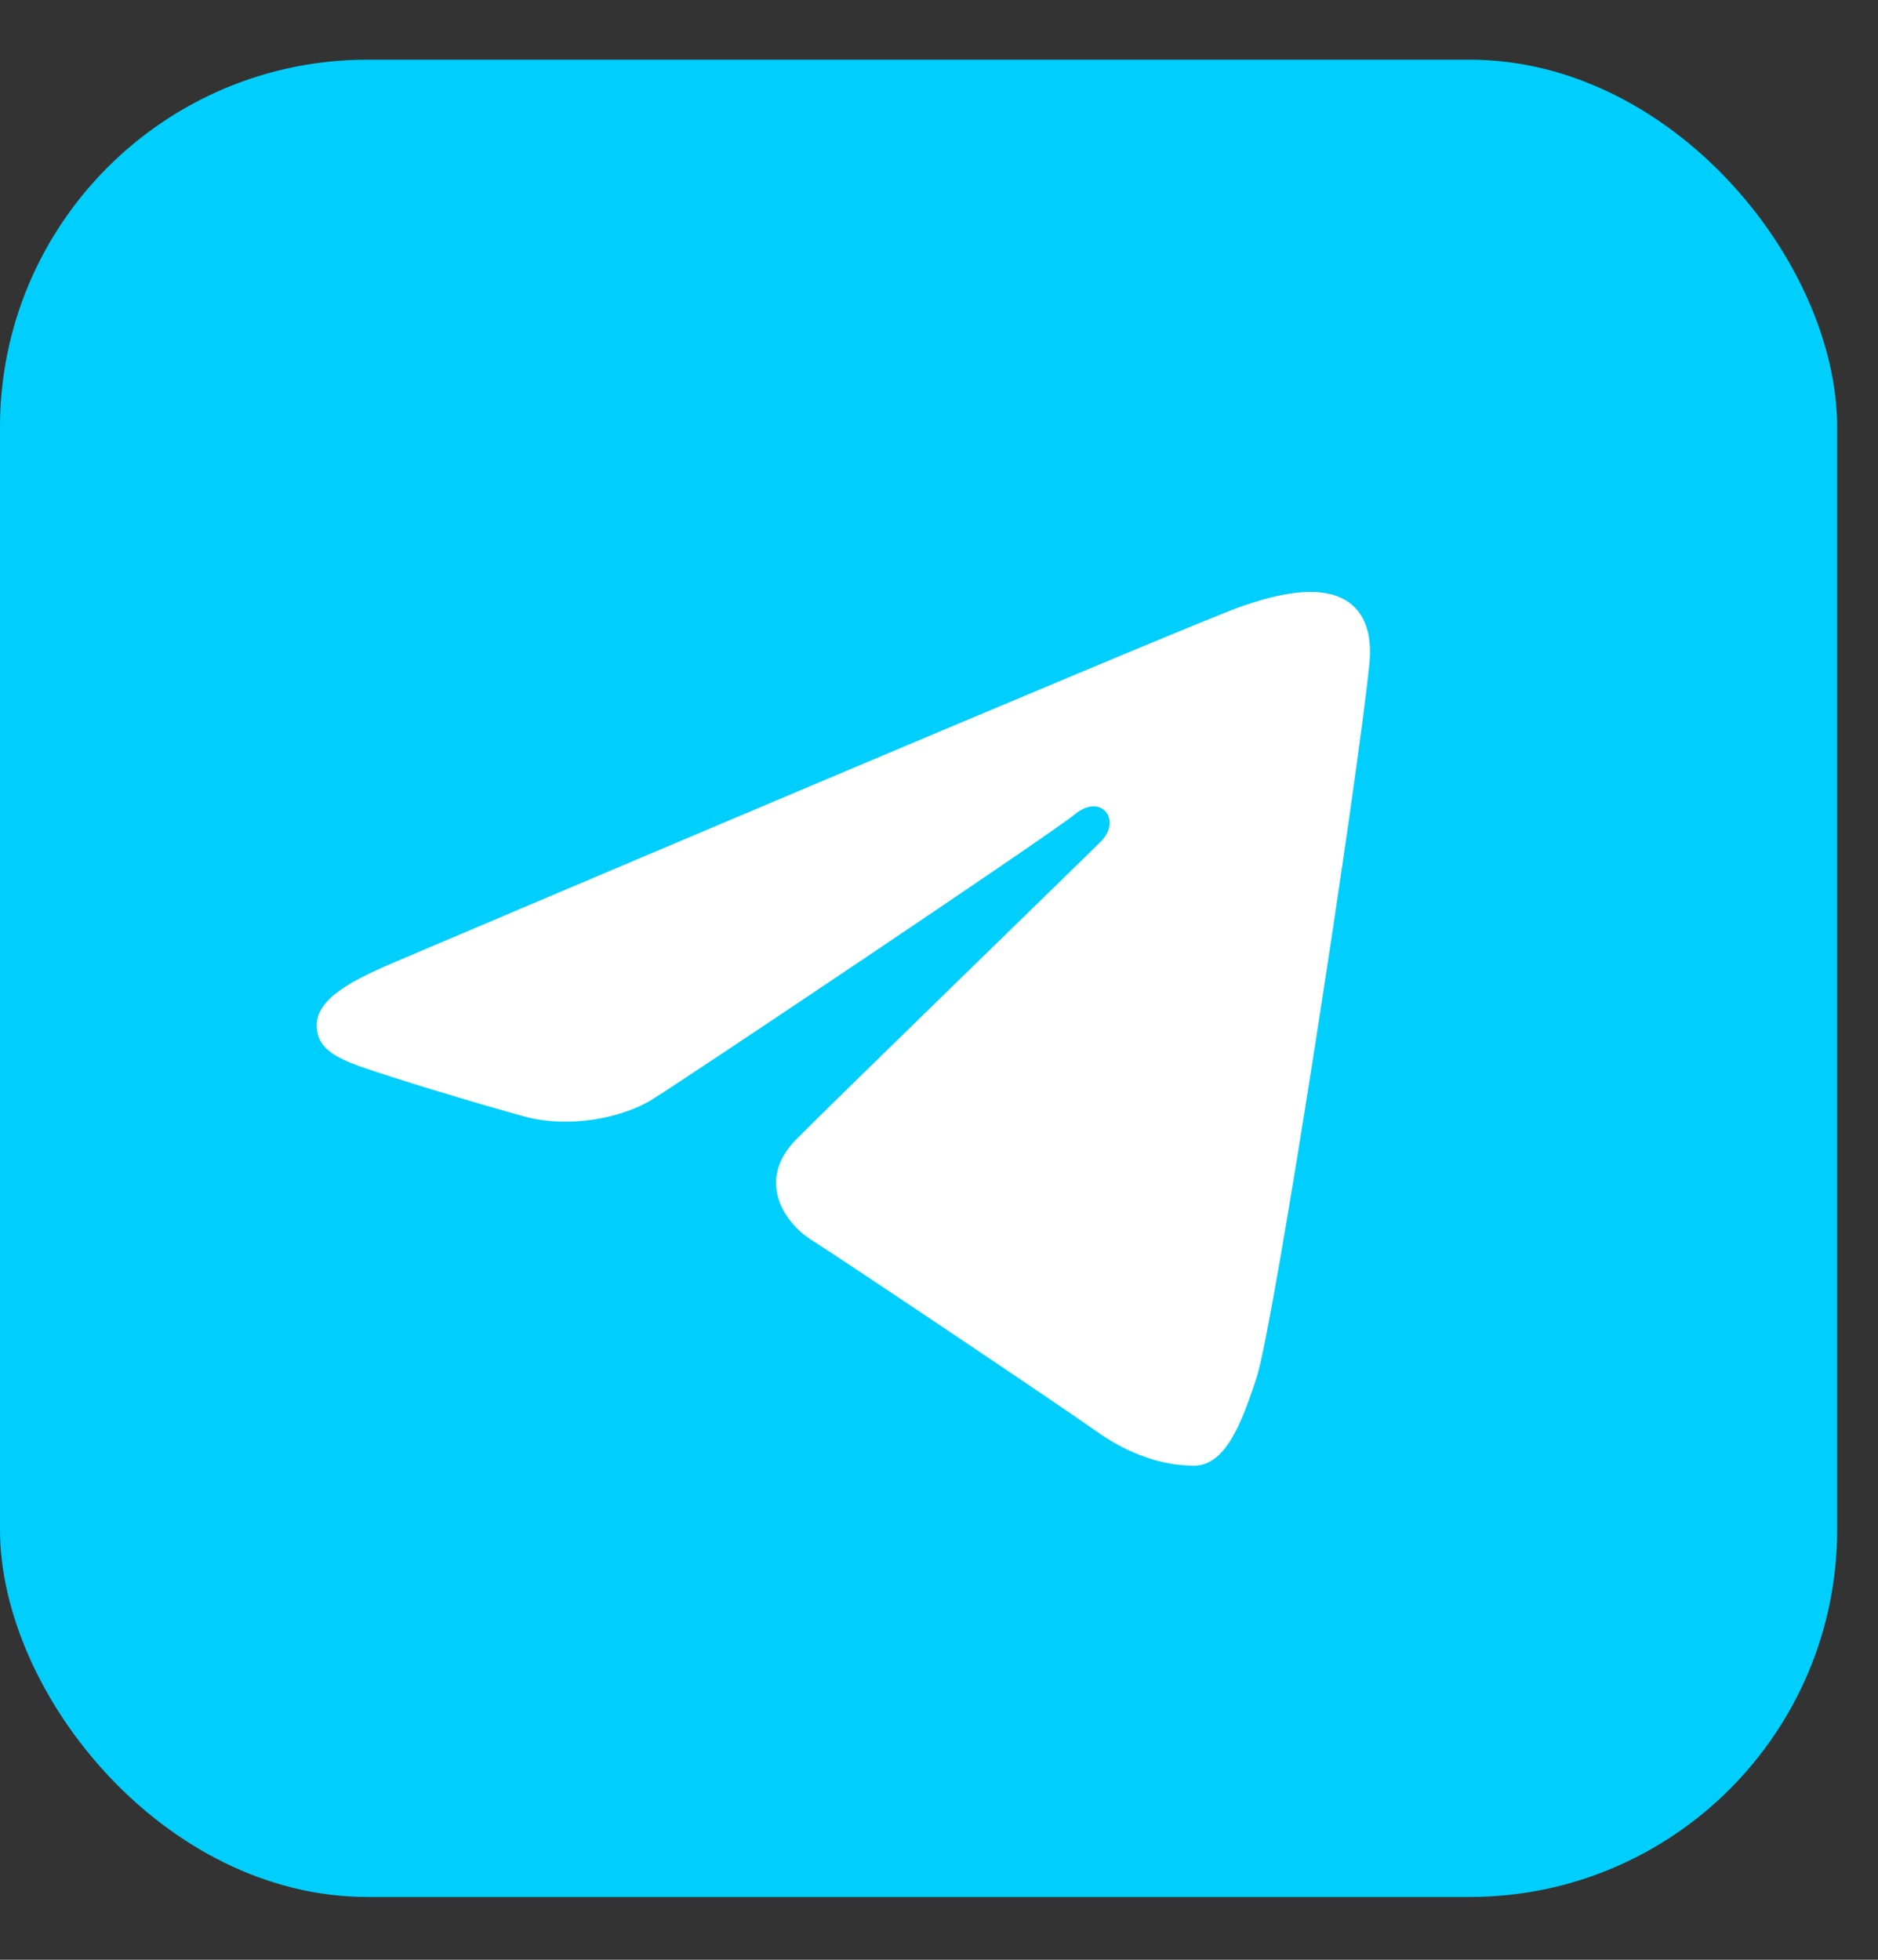 <svg width="23" height="24" viewBox="0 0 23 24" fill="none" xmlns="http://www.w3.org/2000/svg">
<rect x="0" y="0" width="23" height="24" fill="#333333" stroke="none"/>
<rect y="0.731" width="22.5" height="22.5" rx="4.5" fill="#00CFFD"/>
<path d="M15.389 16.872C15.61 16.195 16.644 9.446 16.772 8.116C16.81 7.713 16.683 7.445 16.433 7.326C16.132 7.181 15.685 7.253 15.167 7.44C14.457 7.696 5.372 11.554 4.847 11.777C4.35 11.988 3.879 12.219 3.879 12.553C3.879 12.787 4.018 12.919 4.402 13.057C4.802 13.199 5.808 13.504 6.403 13.668C6.975 13.826 7.627 13.689 7.992 13.462C8.379 13.222 12.847 10.232 13.167 9.97C13.488 9.708 13.743 10.044 13.482 10.306C13.22 10.568 10.153 13.544 9.748 13.957C9.258 14.457 9.606 14.976 9.935 15.183C10.311 15.42 13.017 17.235 13.424 17.526C13.832 17.817 14.245 17.949 14.623 17.949C15.001 17.949 15.201 17.451 15.389 16.872Z" fill="white"/>
</svg>
